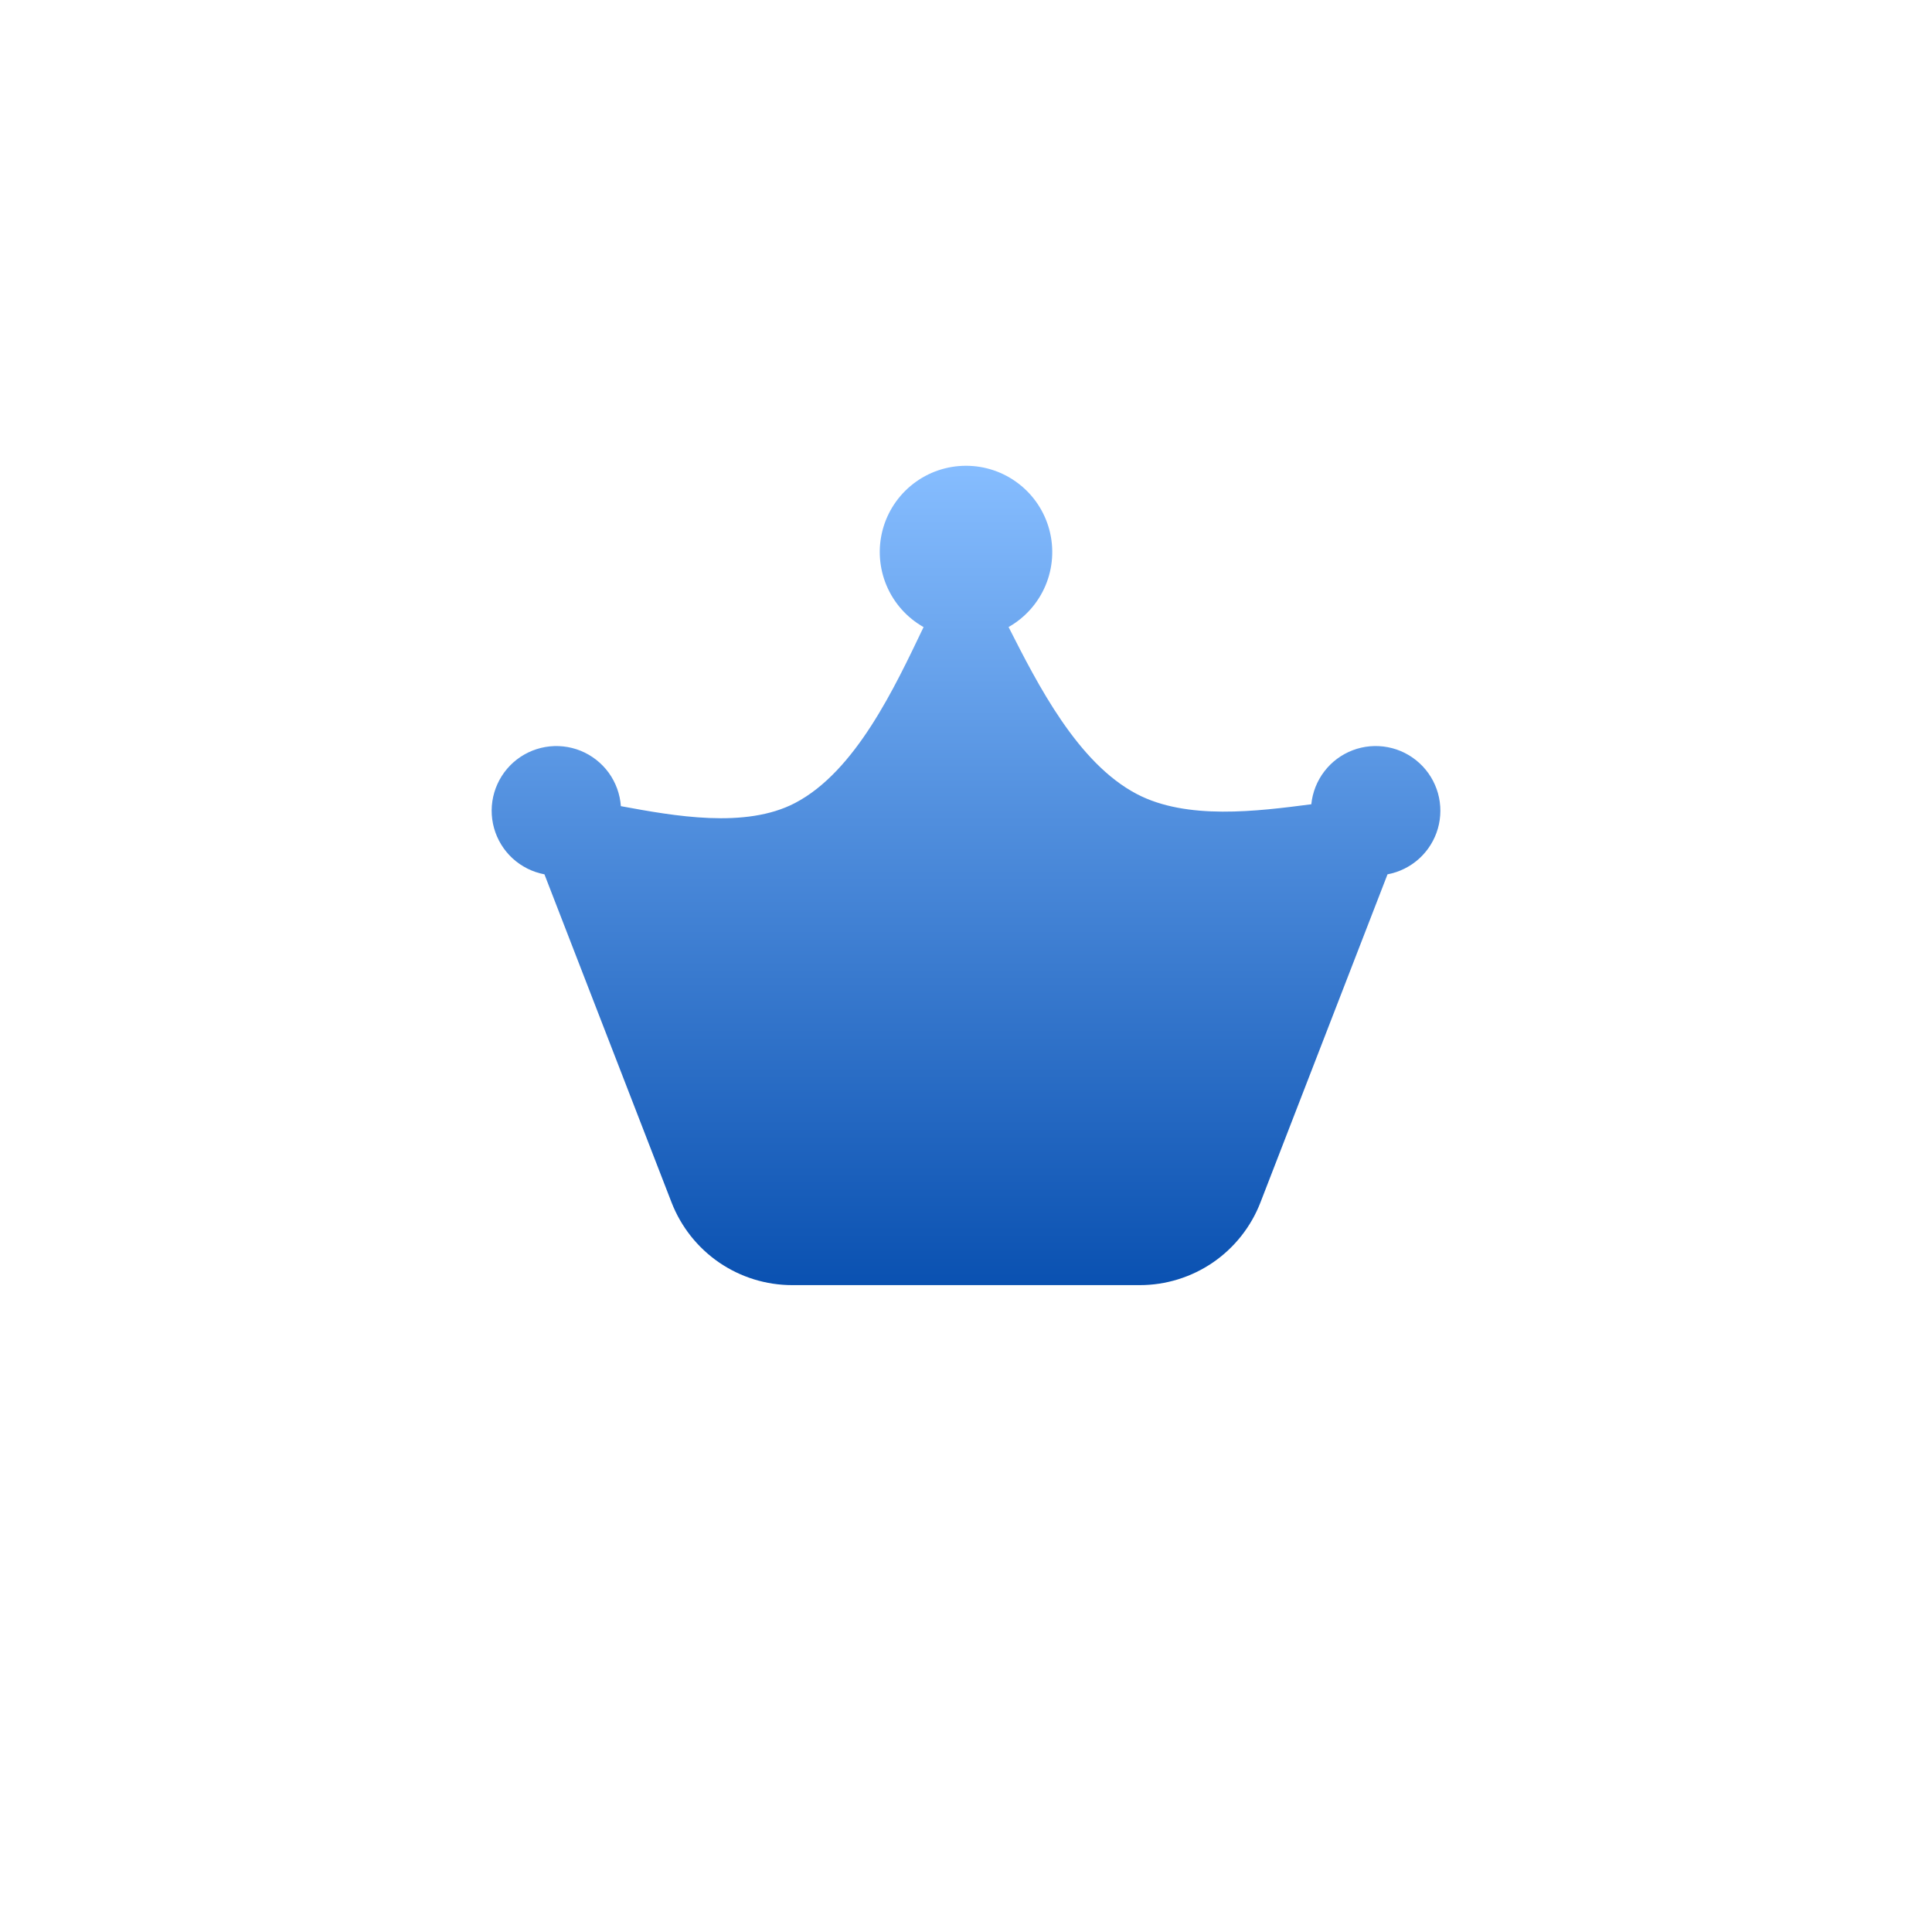 <svg width="56" height="56" viewBox="0 0 56 56" fill="none" xmlns="http://www.w3.org/2000/svg">
<g filter="url(#filter0_d_3920_55648)">
<circle cx="28" cy="27" r="24" fill="white"/>
</g>
<g clip-path="url(#clip0_3920_55648)">
<path d="M29.234 18.175C29.714 17.903 30.091 17.479 30.305 16.97C30.519 16.461 30.558 15.895 30.417 15.361C30.276 14.828 29.962 14.355 29.524 14.019C29.087 13.682 28.55 13.5 27.998 13.501C27.446 13.501 26.909 13.684 26.472 14.022C26.035 14.36 25.722 14.832 25.582 15.366C25.442 15.9 25.483 16.466 25.698 16.974C25.913 17.483 26.291 17.906 26.771 18.177L26.759 18.2C25.94 19.909 24.803 22.356 23.046 23.275C21.604 24.029 19.534 23.65 17.996 23.367C17.972 23.018 17.849 22.682 17.644 22.398C17.438 22.115 17.157 21.895 16.832 21.762C16.507 21.631 16.152 21.592 15.807 21.652C15.461 21.712 15.14 21.867 14.878 22.1C14.617 22.333 14.426 22.635 14.327 22.971C14.228 23.308 14.226 23.665 14.32 24.003C14.414 24.34 14.601 24.645 14.859 24.882C15.117 25.118 15.437 25.278 15.781 25.343L19.466 34.855C19.74 35.56 20.22 36.166 20.844 36.594C21.468 37.021 22.206 37.25 22.963 37.25H33.038C33.794 37.25 34.532 37.021 35.157 36.594C35.78 36.166 36.261 35.56 36.534 34.855L40.218 25.343C40.56 25.279 40.878 25.121 41.136 24.887C41.393 24.653 41.581 24.351 41.677 24.017C41.773 23.682 41.774 23.327 41.68 22.992C41.585 22.657 41.4 22.354 41.143 22.119C40.887 21.883 40.57 21.723 40.228 21.658C39.886 21.592 39.532 21.623 39.207 21.747C38.882 21.871 38.597 22.083 38.386 22.36C38.174 22.636 38.044 22.966 38.009 23.312C36.435 23.516 34.406 23.776 32.954 23.017C31.233 22.117 30.079 19.839 29.234 18.175V18.175Z" fill="url(#paint0_linear_3920_55648)"/>
</g>
<defs>
<filter id="filter0_d_3920_55648" x="0" y="0" width="56" height="56" filterUnits="userSpaceOnUse" color-interpolation-filters="sRGB">
<feFlood flood-opacity="0" result="BackgroundImageFix"/>
<feColorMatrix in="SourceAlpha" type="matrix" values="0 0 0 0 0 0 0 0 0 0 0 0 0 0 0 0 0 0 127 0" result="hardAlpha"/>
<feOffset dy="1"/>
<feGaussianBlur stdDeviation="2"/>
<feComposite in2="hardAlpha" operator="out"/>
<feColorMatrix type="matrix" values="0 0 0 0 0 0 0 0 0 0 0 0 0 0 0 0 0 0 0.16 0"/>
<feBlend mode="normal" in2="BackgroundImageFix" result="effect1_dropShadow_3920_55648"/>
<feBlend mode="normal" in="SourceGraphic" in2="effect1_dropShadow_3920_55648" result="shape"/>
</filter>
<linearGradient id="paint0_linear_3920_55648" x1="28" y1="13.501" x2="28" y2="37.25" gradientUnits="userSpaceOnUse">
<stop stop-color="#86BDFF"/>
<stop offset="1" stop-color="#0A51B1"/>
</linearGradient>
<clipPath id="clip0_3920_55648">
<rect width="30" height="30" fill="white" transform="translate(13 11)"/>
</clipPath>
</defs>
</svg>
